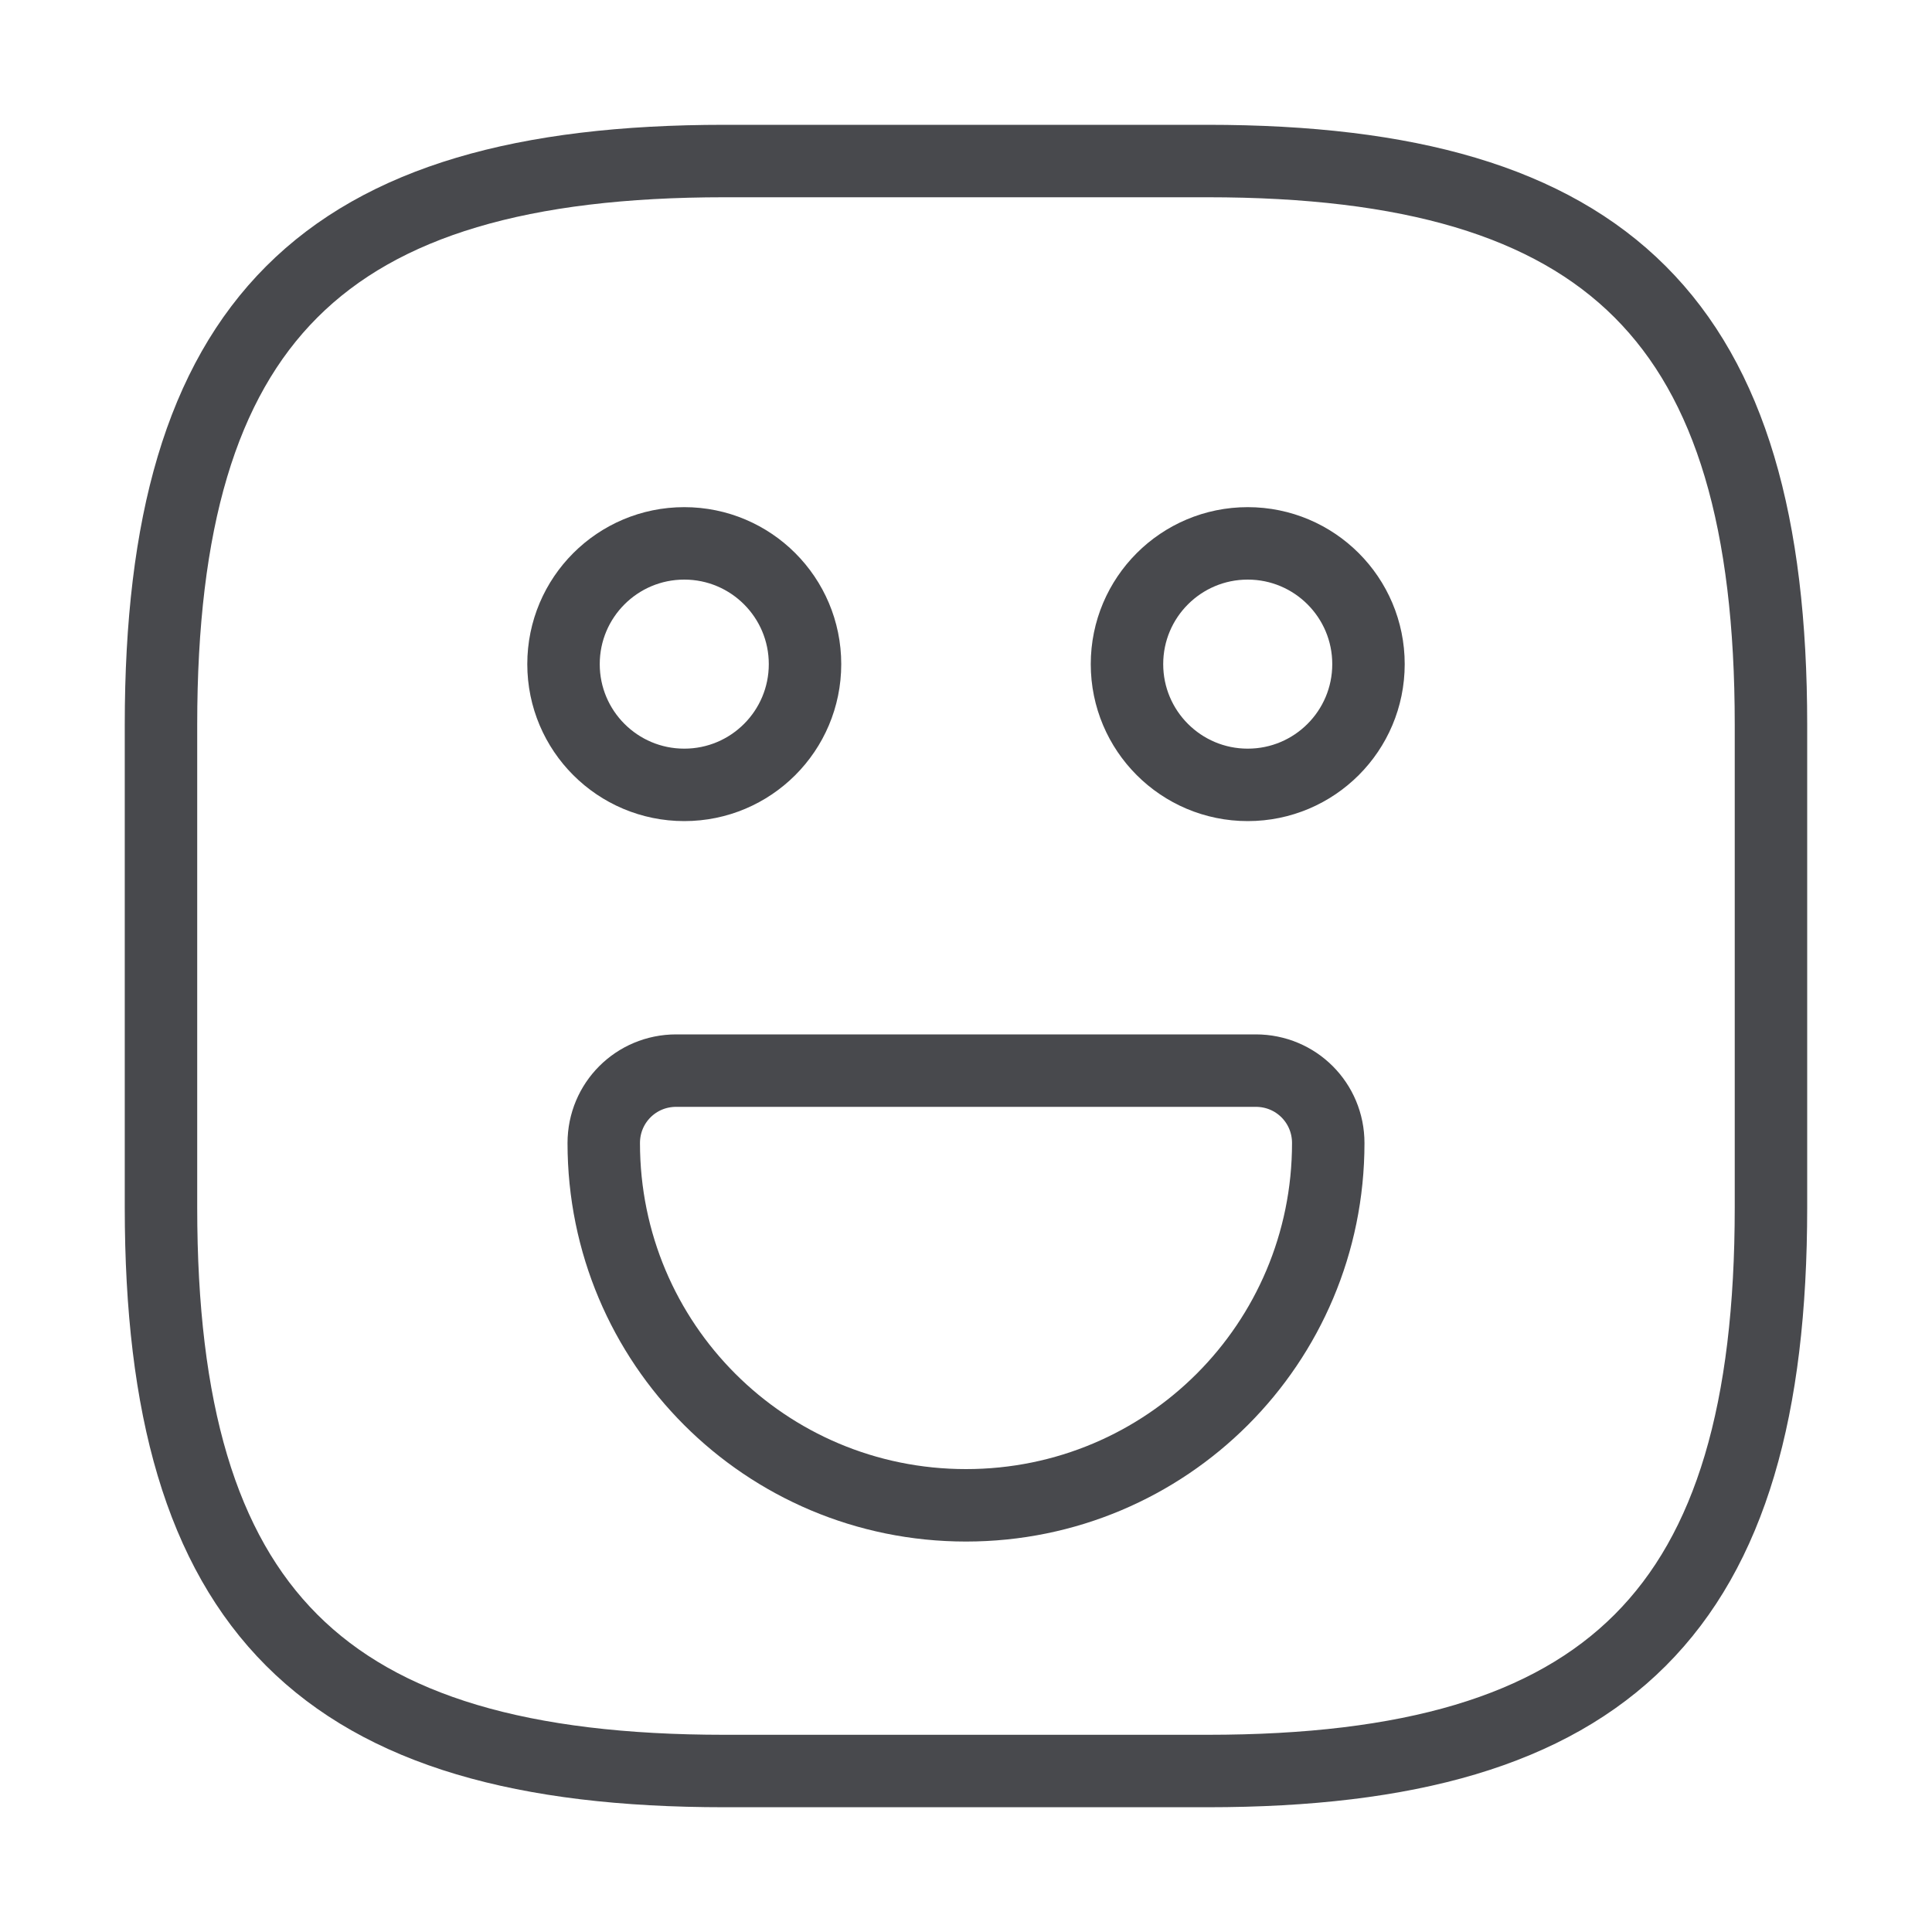 <svg width="40" height="40" viewBox="0 0 40 40" fill="none" xmlns="http://www.w3.org/2000/svg">
<path d="M15 36.667H25C33.333 36.667 36.666 33.334 36.666 25.001V15.001C36.666 6.667 33.333 3.334 25 3.334H15C6.666 3.334 3.333 6.667 3.333 15.001V25.001C3.333 33.334 6.666 36.667 15 36.667Z" stroke="#48494D" stroke-width="1.5" stroke-linecap="round" stroke-linejoin="round"/>
<path d="M25.833 16.25C27.214 16.25 28.333 15.131 28.333 13.75C28.333 12.369 27.214 11.25 25.833 11.25C24.452 11.25 23.333 12.369 23.333 13.75C23.333 15.131 24.452 16.25 25.833 16.25Z" stroke="#48494D" stroke-width="1.5" stroke-miterlimit="10" stroke-linecap="round" stroke-linejoin="round"/>
<path d="M14.167 16.25C15.548 16.25 16.667 15.131 16.667 13.75C16.667 12.369 15.548 11.25 14.167 11.25C12.786 11.25 11.667 12.369 11.667 13.75C11.667 15.131 12.786 16.25 14.167 16.25Z" stroke="#48494D" stroke-width="1.5" stroke-miterlimit="10" stroke-linecap="round" stroke-linejoin="round"/>
<path d="M14 22.166H26C26.833 22.166 27.5 22.833 27.5 23.666C27.5 27.816 24.15 31.166 20 31.166C15.85 31.166 12.5 27.816 12.5 23.666C12.5 22.833 13.167 22.166 14 22.166Z" stroke="#48494D" stroke-width="1.5" stroke-miterlimit="10" stroke-linecap="round" stroke-linejoin="round"/>
</svg>
